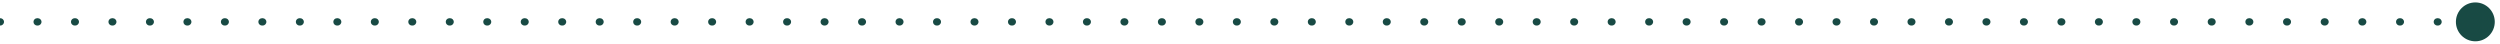 <?xml version="1.0" encoding="utf-8"?>
<svg xmlns="http://www.w3.org/2000/svg" fill="none" height="100%" overflow="visible" preserveAspectRatio="none" style="display: block;" viewBox="0 0 343 6" width="100%">
<path d="M293.107 3L293.107 2.5L293.107 2.5L293.107 3ZM336.95 3C336.95 4.473 338.144 5.667 339.617 5.667C341.09 5.667 342.283 4.473 342.283 3C342.283 1.527 341.09 0.333 339.617 0.333C338.144 0.333 336.95 1.527 336.95 3ZM0.05 3.5C0.327 3.5 0.55 3.276 0.55 3C0.55 2.724 0.327 2.5 0.05 2.5L0.05 3L0.05 3.5ZM5.092 2.5C4.816 2.5 4.592 2.724 4.592 3C4.592 3.276 4.816 3.5 5.092 3.5L5.092 3L5.092 2.5ZM5.193 3.5C5.469 3.5 5.693 3.276 5.693 3C5.693 2.724 5.469 2.5 5.193 2.5L5.193 3L5.193 3.5ZM10.234 2.5C9.958 2.5 9.734 2.724 9.734 3C9.734 3.276 9.958 3.5 10.234 3.5L10.234 3L10.234 2.5ZM10.335 3.5C10.611 3.5 10.835 3.276 10.835 3C10.835 2.724 10.611 2.5 10.335 2.5L10.335 3L10.335 3.5ZM15.376 2.5C15.1 2.5 14.876 2.724 14.876 3C14.876 3.276 15.1 3.5 15.376 3.5L15.376 3L15.376 2.5ZM15.477 3.5C15.753 3.5 15.977 3.276 15.977 3C15.977 2.724 15.753 2.5 15.477 2.5L15.477 3L15.477 3.5ZM20.518 2.5C20.242 2.5 20.018 2.724 20.018 3C20.018 3.276 20.242 3.5 20.518 3.5L20.518 3L20.518 2.5ZM20.619 3.5C20.895 3.5 21.119 3.276 21.119 3C21.119 2.724 20.895 2.5 20.619 2.5L20.619 3L20.619 3.5ZM25.661 2.5C25.385 2.5 25.161 2.724 25.161 3C25.161 3.276 25.385 3.5 25.661 3.5L25.661 3L25.661 2.5ZM25.762 3.5C26.038 3.5 26.262 3.276 26.262 3C26.262 2.724 26.038 2.5 25.762 2.5L25.762 3L25.762 3.5ZM30.803 2.5C30.527 2.5 30.303 2.724 30.303 3C30.303 3.276 30.527 3.5 30.803 3.5L30.803 3L30.803 2.5ZM30.904 3.5C31.18 3.5 31.404 3.276 31.404 3C31.404 2.724 31.18 2.5 30.904 2.5L30.904 3L30.904 3.5ZM35.945 2.5C35.669 2.5 35.445 2.724 35.445 3C35.445 3.276 35.669 3.5 35.945 3.5L35.945 3L35.945 2.5ZM36.046 3.5C36.322 3.5 36.546 3.276 36.546 3C36.546 2.724 36.322 2.5 36.046 2.5L36.046 3L36.046 3.5ZM41.087 2.5C40.811 2.5 40.587 2.724 40.587 3C40.587 3.276 40.811 3.5 41.087 3.5L41.087 3L41.087 2.5ZM41.188 3.5C41.464 3.5 41.688 3.276 41.688 3C41.688 2.724 41.464 2.5 41.188 2.5L41.188 3L41.188 3.5ZM46.23 2.5C45.953 2.5 45.73 2.724 45.73 3C45.73 3.276 45.953 3.5 46.23 3.5L46.23 3L46.23 2.5ZM46.331 3.5C46.607 3.5 46.831 3.276 46.831 3C46.831 2.724 46.607 2.5 46.331 2.5L46.331 3L46.331 3.5ZM51.372 2.5C51.096 2.5 50.872 2.724 50.872 3C50.872 3.276 51.096 3.5 51.372 3.5L51.372 3L51.372 2.5ZM51.473 3.5C51.749 3.5 51.973 3.276 51.973 3C51.973 2.724 51.749 2.5 51.473 2.5L51.473 3L51.473 3.5ZM56.514 2.5C56.238 2.5 56.014 2.724 56.014 3C56.014 3.276 56.238 3.5 56.514 3.5L56.514 3L56.514 2.5ZM56.615 3.5C56.891 3.5 57.115 3.276 57.115 3C57.115 2.724 56.891 2.5 56.615 2.5L56.615 3L56.615 3.5ZM61.656 2.5C61.38 2.5 61.156 2.724 61.156 3C61.156 3.276 61.38 3.5 61.656 3.5L61.656 3L61.656 2.5ZM61.757 3.5C62.033 3.5 62.257 3.276 62.257 3C62.257 2.724 62.033 2.5 61.757 2.5L61.757 3L61.757 3.5ZM66.799 2.5C66.522 2.5 66.299 2.724 66.299 3C66.299 3.276 66.522 3.5 66.799 3.5L66.799 3L66.799 2.5ZM66.899 3.5C67.176 3.5 67.399 3.276 67.399 3C67.399 2.724 67.176 2.5 66.899 2.5L66.899 3L66.899 3.5ZM71.941 2.5C71.665 2.5 71.441 2.724 71.441 3C71.441 3.276 71.665 3.5 71.941 3.5L71.941 3L71.941 2.5ZM72.042 3.5C72.318 3.5 72.542 3.276 72.542 3C72.542 2.724 72.318 2.5 72.042 2.5L72.042 3L72.042 3.5ZM77.083 2.5C76.807 2.5 76.583 2.724 76.583 3C76.583 3.276 76.807 3.5 77.083 3.5L77.083 3L77.083 2.5ZM77.184 3.5C77.46 3.5 77.684 3.276 77.684 3C77.684 2.724 77.46 2.5 77.184 2.5L77.184 3L77.184 3.5ZM82.225 2.5C81.949 2.5 81.725 2.724 81.725 3C81.725 3.276 81.949 3.5 82.225 3.5L82.225 3L82.225 2.5ZM82.326 3.5C82.602 3.5 82.826 3.276 82.826 3C82.826 2.724 82.602 2.5 82.326 2.5L82.326 3L82.326 3.5ZM87.368 2.5C87.091 2.5 86.868 2.724 86.868 3C86.868 3.276 87.091 3.5 87.368 3.5L87.368 3L87.368 2.5ZM87.468 3.5C87.745 3.5 87.968 3.276 87.968 3C87.968 2.724 87.745 2.5 87.468 2.5L87.468 3L87.468 3.5ZM92.51 2.5C92.234 2.5 92.01 2.724 92.01 3C92.01 3.276 92.234 3.5 92.51 3.5L92.51 3L92.51 2.5ZM92.611 3.5C92.887 3.5 93.111 3.276 93.111 3C93.111 2.724 92.887 2.5 92.611 2.5L92.611 3L92.611 3.5ZM97.652 2.5C97.376 2.5 97.152 2.724 97.152 3C97.152 3.276 97.376 3.5 97.652 3.5L97.652 3L97.652 2.5ZM97.753 3.5C98.029 3.5 98.253 3.276 98.253 3C98.253 2.724 98.029 2.5 97.753 2.5L97.753 3L97.753 3.5ZM102.794 2.5C102.518 2.5 102.294 2.724 102.294 3C102.294 3.276 102.518 3.5 102.794 3.5L102.794 3L102.794 2.5ZM102.895 3.5C103.171 3.5 103.395 3.276 103.395 3C103.395 2.724 103.171 2.5 102.895 2.5L102.895 3L102.895 3.5ZM107.936 2.5C107.66 2.5 107.436 2.724 107.436 3C107.436 3.276 107.66 3.5 107.936 3.5L107.936 3L107.936 2.5ZM108.037 3.5C108.313 3.5 108.537 3.276 108.537 3C108.537 2.724 108.313 2.5 108.037 2.5L108.037 3L108.037 3.5ZM113.079 2.5C112.803 2.5 112.579 2.724 112.579 3C112.579 3.276 112.803 3.5 113.079 3.5L113.079 3L113.079 2.5ZM113.18 3.5C113.456 3.5 113.68 3.276 113.68 3C113.68 2.724 113.456 2.5 113.18 2.5L113.18 3L113.18 3.5ZM118.221 2.5C117.945 2.5 117.721 2.724 117.721 3C117.721 3.276 117.945 3.5 118.221 3.5L118.221 3L118.221 2.5ZM118.322 3.5C118.598 3.5 118.822 3.276 118.822 3C118.822 2.724 118.598 2.5 118.322 2.5L118.322 3L118.322 3.5ZM123.363 2.5C123.087 2.5 122.863 2.724 122.863 3C122.863 3.276 123.087 3.5 123.363 3.5L123.363 3L123.363 2.5ZM123.464 3.5C123.74 3.5 123.964 3.276 123.964 3C123.964 2.724 123.74 2.5 123.464 2.5L123.464 3L123.464 3.5ZM128.505 2.5C128.229 2.5 128.005 2.724 128.005 3C128.005 3.276 128.229 3.5 128.505 3.5L128.505 3L128.505 2.5ZM128.606 3.5C128.882 3.5 129.106 3.276 129.106 3C129.106 2.724 128.882 2.5 128.606 2.5L128.606 3L128.606 3.5ZM133.648 2.5C133.371 2.5 133.148 2.724 133.148 3C133.148 3.276 133.371 3.5 133.648 3.5L133.648 3L133.648 2.5ZM133.748 3.5C134.025 3.5 134.248 3.276 134.248 3C134.248 2.724 134.025 2.5 133.748 2.5L133.748 3L133.748 3.5ZM138.79 2.5C138.514 2.5 138.29 2.724 138.29 3C138.29 3.276 138.514 3.5 138.79 3.5L138.79 3L138.79 2.5ZM138.891 3.5C139.167 3.5 139.391 3.276 139.391 3C139.391 2.724 139.167 2.5 138.891 2.5L138.891 3L138.891 3.5ZM143.932 2.5C143.656 2.5 143.432 2.724 143.432 3C143.432 3.276 143.656 3.5 143.932 3.5L143.932 3L143.932 2.5ZM144.033 3.5C144.309 3.5 144.533 3.276 144.533 3C144.533 2.724 144.309 2.5 144.033 2.5L144.033 3L144.033 3.5ZM149.074 2.5C148.798 2.5 148.574 2.724 148.574 3C148.574 3.276 148.798 3.5 149.074 3.5L149.074 3L149.074 2.5ZM149.175 3.5C149.451 3.5 149.675 3.276 149.675 3C149.675 2.724 149.451 2.5 149.175 2.5L149.175 3L149.175 3.5ZM154.217 2.5C153.94 2.5 153.717 2.724 153.717 3C153.717 3.276 153.94 3.5 154.217 3.5L154.217 3L154.217 2.5ZM154.317 3.5C154.594 3.5 154.817 3.276 154.817 3C154.817 2.724 154.594 2.5 154.317 2.5L154.317 3L154.317 3.5ZM159.359 2.5C159.083 2.5 158.859 2.724 158.859 3C158.859 3.276 159.083 3.5 159.359 3.5L159.359 3L159.359 2.5ZM159.46 3.5C159.736 3.5 159.96 3.276 159.96 3C159.96 2.724 159.736 2.5 159.46 2.5L159.46 3L159.46 3.5ZM164.501 2.5C164.225 2.5 164.001 2.724 164.001 3C164.001 3.276 164.225 3.5 164.501 3.5L164.501 3L164.501 2.5ZM164.602 3.5C164.878 3.5 165.102 3.276 165.102 3C165.102 2.724 164.878 2.5 164.602 2.5L164.602 3L164.602 3.5ZM169.643 2.5C169.367 2.5 169.143 2.724 169.143 3C169.143 3.276 169.367 3.5 169.643 3.5L169.643 3L169.643 2.5ZM169.744 3.5C170.02 3.5 170.244 3.276 170.244 3C170.244 2.724 170.02 2.5 169.744 2.5L169.744 3L169.744 3.5ZM174.785 2.5C174.509 2.5 174.285 2.724 174.285 3C174.285 3.276 174.509 3.5 174.785 3.5L174.785 3L174.785 2.5ZM174.886 3.5C175.162 3.5 175.386 3.276 175.386 3C175.386 2.724 175.162 2.5 174.886 2.5L174.886 3L174.886 3.5ZM179.928 2.5C179.652 2.5 179.428 2.724 179.428 3C179.428 3.276 179.652 3.5 179.928 3.5L179.928 3L179.928 2.5ZM180.029 3.5C180.305 3.5 180.529 3.276 180.529 3C180.529 2.724 180.305 2.5 180.029 2.5L180.029 3L180.029 3.5ZM185.07 2.5C184.794 2.5 184.57 2.724 184.57 3C184.57 3.276 184.794 3.5 185.07 3.5L185.07 3L185.07 2.5ZM185.171 3.5C185.447 3.5 185.671 3.276 185.671 3C185.671 2.724 185.447 2.5 185.171 2.5L185.171 3L185.171 3.5ZM190.212 2.5C189.936 2.5 189.712 2.724 189.712 3C189.712 3.276 189.936 3.5 190.212 3.5L190.212 3L190.212 2.5ZM190.313 3.5C190.589 3.5 190.813 3.276 190.813 3C190.813 2.724 190.589 2.5 190.313 2.5L190.313 3L190.313 3.5ZM195.354 2.5C195.078 2.5 194.854 2.724 194.854 3C194.854 3.276 195.078 3.5 195.354 3.5L195.354 3L195.354 2.5ZM195.455 3.5C195.731 3.5 195.955 3.276 195.955 3C195.955 2.724 195.731 2.5 195.455 2.5L195.455 3L195.455 3.5ZM200.497 2.5C200.22 2.5 199.997 2.724 199.997 3C199.997 3.276 200.22 3.5 200.497 3.5L200.497 3L200.497 2.5ZM200.597 3.5C200.874 3.5 201.097 3.276 201.097 3C201.097 2.724 200.874 2.5 200.597 2.5L200.597 3L200.597 3.5ZM205.639 2.5C205.363 2.5 205.139 2.724 205.139 3C205.139 3.276 205.363 3.5 205.639 3.5L205.639 3L205.639 2.5ZM205.74 3.5C206.016 3.5 206.24 3.276 206.24 3C206.24 2.724 206.016 2.5 205.74 2.5L205.74 3L205.74 3.5ZM210.781 2.5C210.505 2.5 210.281 2.724 210.281 3C210.281 3.276 210.505 3.5 210.781 3.5L210.781 3L210.781 2.5ZM210.882 3.5C211.158 3.5 211.382 3.276 211.382 3C211.382 2.724 211.158 2.5 210.882 2.5L210.882 3L210.882 3.5ZM215.923 2.5C215.647 2.5 215.423 2.724 215.423 3C215.423 3.276 215.647 3.5 215.923 3.5L215.923 3L215.923 2.5ZM216.024 3.5C216.3 3.5 216.524 3.276 216.524 3C216.524 2.724 216.3 2.5 216.024 2.5L216.024 3L216.024 3.5ZM221.066 2.5C220.789 2.5 220.566 2.724 220.566 3C220.566 3.276 220.789 3.5 221.066 3.5L221.066 3L221.066 2.5ZM221.166 3.5C221.442 3.5 221.666 3.276 221.666 3C221.666 2.724 221.442 2.5 221.166 2.5L221.166 3L221.166 3.5ZM226.208 2.5C225.932 2.5 225.708 2.724 225.708 3C225.708 3.276 225.932 3.5 226.208 3.5L226.208 3L226.208 2.5ZM226.309 3.5C226.585 3.5 226.809 3.276 226.809 3C226.809 2.724 226.585 2.5 226.309 2.5L226.309 3L226.309 3.5ZM231.35 2.5C231.074 2.5 230.85 2.724 230.85 3C230.85 3.276 231.074 3.5 231.35 3.5L231.35 3L231.35 2.5ZM231.451 3.5C231.727 3.5 231.951 3.276 231.951 3C231.951 2.724 231.727 2.5 231.451 2.5L231.451 3L231.451 3.5ZM236.492 2.5C236.216 2.5 235.992 2.724 235.992 3C235.992 3.276 236.216 3.5 236.492 3.5L236.492 3L236.492 2.5ZM236.593 3.5C236.869 3.5 237.093 3.276 237.093 3C237.093 2.724 236.869 2.5 236.593 2.5L236.593 3L236.593 3.5ZM241.634 2.5C241.358 2.5 241.134 2.724 241.134 3C241.134 3.276 241.358 3.5 241.634 3.5L241.634 3L241.634 2.5ZM241.735 3.5C242.011 3.5 242.235 3.276 242.235 3C242.235 2.724 242.011 2.5 241.735 2.5L241.735 3L241.735 3.5ZM246.777 2.5C246.501 2.5 246.277 2.724 246.277 3C246.277 3.276 246.501 3.5 246.777 3.5L246.777 3L246.777 2.5ZM246.877 3.5C247.154 3.5 247.377 3.276 247.377 3C247.377 2.724 247.154 2.5 246.877 2.5L246.877 3L246.877 3.5ZM251.919 2.5C251.643 2.5 251.419 2.724 251.419 3C251.419 3.276 251.643 3.5 251.919 3.5L251.919 3L251.919 2.5ZM252.02 3.5C252.296 3.5 252.52 3.276 252.52 3C252.52 2.724 252.296 2.5 252.02 2.5L252.02 3L252.02 3.5ZM257.061 2.5C256.785 2.5 256.561 2.724 256.561 3C256.561 3.276 256.785 3.5 257.061 3.5L257.061 3L257.061 2.5ZM257.162 3.5C257.438 3.5 257.662 3.276 257.662 3C257.662 2.724 257.438 2.5 257.162 2.5L257.162 3L257.162 3.5ZM262.203 2.5C261.927 2.5 261.703 2.724 261.703 3C261.703 3.276 261.927 3.5 262.203 3.5L262.203 3L262.203 2.5ZM262.304 3.5C262.58 3.5 262.804 3.276 262.804 3C262.804 2.724 262.58 2.5 262.304 2.5L262.304 3L262.304 3.5ZM267.346 2.5C267.069 2.5 266.846 2.724 266.846 3C266.846 3.276 267.069 3.5 267.346 3.5L267.346 3L267.346 2.5ZM267.446 3.5C267.723 3.5 267.946 3.276 267.946 3C267.946 2.724 267.723 2.5 267.446 2.5L267.446 3L267.446 3.5ZM272.488 2.5C272.212 2.5 271.988 2.724 271.988 3C271.988 3.276 272.212 3.5 272.488 3.5L272.488 3L272.488 2.5ZM272.589 3.5C272.865 3.5 273.089 3.276 273.089 3C273.089 2.724 272.865 2.5 272.589 2.5L272.589 3L272.589 3.5ZM277.63 2.5C277.354 2.5 277.13 2.724 277.13 3C277.13 3.276 277.354 3.5 277.63 3.5L277.63 3L277.63 2.5ZM277.731 3.5C278.007 3.5 278.231 3.276 278.231 3C278.231 2.724 278.007 2.5 277.731 2.5L277.731 3L277.731 3.5ZM282.772 2.5C282.496 2.5 282.272 2.724 282.272 3C282.272 3.276 282.496 3.5 282.772 3.5L282.772 3L282.772 2.5ZM282.873 3.5C283.149 3.5 283.373 3.276 283.373 3C283.373 2.724 283.149 2.5 282.873 2.5L282.873 3L282.873 3.5ZM287.915 2.5C287.638 2.5 287.415 2.724 287.415 3C287.415 3.276 287.638 3.5 287.915 3.5L287.915 3L287.915 2.5ZM288.015 3.5C288.292 3.5 288.515 3.276 288.515 3C288.515 2.724 288.292 2.5 288.015 2.5L288.015 3L288.015 3.5ZM293.057 2.5C292.781 2.5 292.557 2.724 292.557 3C292.557 3.276 292.781 3.5 293.057 3.5L293.057 3L293.057 2.5ZM293.158 3.5C293.434 3.5 293.658 3.276 293.658 3C293.658 2.724 293.434 2.5 293.158 2.5V3V3.5ZM298.224 2.5C297.948 2.5 297.724 2.724 297.724 3C297.724 3.276 297.948 3.5 298.224 3.5V3V2.5ZM298.326 3.5C298.602 3.5 298.826 3.276 298.826 3C298.826 2.724 298.602 2.5 298.326 2.5V3V3.5ZM303.392 2.5C303.116 2.5 302.892 2.724 302.892 3C302.892 3.276 303.116 3.5 303.392 3.5V3V2.5ZM303.493 3.5C303.769 3.5 303.993 3.276 303.993 3C303.993 2.724 303.769 2.5 303.493 2.5V3V3.5ZM308.56 2.5C308.284 2.5 308.06 2.724 308.06 3C308.06 3.276 308.284 3.5 308.56 3.5V3V2.5ZM308.661 3.5C308.937 3.5 309.161 3.276 309.161 3C309.161 2.724 308.937 2.5 308.661 2.5V3V3.5ZM313.727 2.5C313.451 2.5 313.227 2.724 313.227 3C313.227 3.276 313.451 3.5 313.727 3.5V3V2.5ZM313.829 3.5C314.105 3.5 314.329 3.276 314.329 3C314.329 2.724 314.105 2.5 313.829 2.5V3V3.5ZM318.895 2.5C318.619 2.5 318.395 2.724 318.395 3C318.395 3.276 318.619 3.5 318.895 3.5V3V2.5ZM318.997 3.5C319.273 3.5 319.497 3.276 319.497 3C319.497 2.724 319.273 2.5 318.997 2.5V3V3.5ZM324.063 2.5C323.787 2.5 323.563 2.724 323.563 3C323.563 3.276 323.787 3.5 324.063 3.5V3V2.5ZM324.164 3.5C324.44 3.5 324.664 3.276 324.664 3C324.664 2.724 324.44 2.5 324.164 2.5V3V3.5ZM329.231 2.5C328.955 2.5 328.731 2.724 328.731 3C328.731 3.276 328.955 3.5 329.231 3.5V3V2.5ZM329.332 3.5C329.608 3.5 329.832 3.276 329.832 3C329.832 2.724 329.608 2.5 329.332 2.5V3V3.5ZM334.398 2.5C334.122 2.5 333.898 2.724 333.898 3C333.898 3.276 334.122 3.5 334.398 3.5V3V2.5ZM334.5 3.5C334.776 3.5 335 3.276 335 3C335 2.724 334.776 2.5 334.5 2.5V3V3.5ZM339.566 2.5C339.29 2.5 339.066 2.724 339.066 3C339.066 3.276 339.29 3.5 339.566 3.5V3V2.5ZM0 3L2.60294e-08 3.5L0.05 3.5L0.05 3L0.05 2.5L-2.60294e-08 2.5L0 3ZM5.092 3L5.092 3.5L5.193 3.5L5.193 3L5.193 2.5L5.092 2.5L5.092 3ZM10.234 3L10.234 3.5L10.335 3.5L10.335 3L10.335 2.5L10.234 2.5L10.234 3ZM15.376 3L15.376 3.5L15.477 3.5L15.477 3L15.477 2.5L15.376 2.5L15.376 3ZM20.518 3L20.518 3.5L20.619 3.5L20.619 3L20.619 2.5L20.518 2.5L20.518 3ZM25.661 3L25.661 3.5L25.762 3.5L25.762 3L25.762 2.5L25.661 2.5L25.661 3ZM30.803 3L30.803 3.5L30.904 3.5L30.904 3L30.904 2.5L30.803 2.5L30.803 3ZM35.945 3L35.945 3.5L36.046 3.5L36.046 3L36.046 2.5L35.945 2.5L35.945 3ZM41.087 3L41.087 3.5L41.188 3.5L41.188 3L41.188 2.5L41.087 2.5L41.087 3ZM46.23 3L46.23 3.5L46.331 3.5L46.331 3L46.331 2.5L46.23 2.5L46.23 3ZM51.372 3L51.372 3.5L51.473 3.5L51.473 3L51.473 2.5L51.372 2.5L51.372 3ZM56.514 3L56.514 3.5L56.615 3.5L56.615 3L56.615 2.5L56.514 2.5L56.514 3ZM61.656 3L61.656 3.5L61.757 3.5L61.757 3L61.757 2.5L61.656 2.5L61.656 3ZM66.799 3L66.799 3.5L66.899 3.5L66.899 3L66.899 2.5L66.799 2.5L66.799 3ZM71.941 3L71.941 3.5L72.042 3.5L72.042 3L72.042 2.5L71.941 2.5L71.941 3ZM77.083 3L77.083 3.5L77.184 3.5L77.184 3L77.184 2.5L77.083 2.5L77.083 3ZM82.225 3L82.225 3.5L82.326 3.5L82.326 3L82.326 2.5L82.225 2.5L82.225 3ZM87.368 3L87.368 3.5L87.468 3.5L87.468 3L87.468 2.5L87.368 2.5L87.368 3ZM92.51 3L92.51 3.5L92.611 3.5L92.611 3L92.611 2.5L92.51 2.5L92.51 3ZM97.652 3L97.652 3.5L97.753 3.5L97.753 3L97.753 2.5L97.652 2.5L97.652 3ZM102.794 3L102.794 3.5L102.895 3.5L102.895 3L102.895 2.5L102.794 2.5L102.794 3ZM107.936 3L107.936 3.5L108.037 3.5L108.037 3L108.037 2.5L107.936 2.5L107.936 3ZM113.079 3L113.079 3.5L113.18 3.5L113.18 3L113.18 2.5L113.079 2.5L113.079 3ZM118.221 3L118.221 3.5L118.322 3.5L118.322 3L118.322 2.5L118.221 2.5L118.221 3ZM123.363 3L123.363 3.5L123.464 3.5L123.464 3L123.464 2.5L123.363 2.5L123.363 3ZM128.505 3L128.505 3.5L128.606 3.5L128.606 3L128.606 2.5L128.505 2.5L128.505 3ZM133.648 3L133.648 3.5L133.748 3.5L133.748 3L133.748 2.5L133.648 2.5L133.648 3ZM138.79 3L138.79 3.5L138.891 3.5L138.891 3L138.891 2.5L138.79 2.5L138.79 3ZM143.932 3L143.932 3.5L144.033 3.5L144.033 3L144.033 2.5L143.932 2.5L143.932 3ZM149.074 3L149.074 3.5L149.175 3.5L149.175 3L149.175 2.5L149.074 2.5L149.074 3ZM154.217 3L154.217 3.5L154.317 3.5L154.317 3L154.317 2.5L154.217 2.5L154.217 3ZM159.359 3L159.359 3.5L159.46 3.5L159.46 3L159.46 2.5L159.359 2.5L159.359 3ZM164.501 3L164.501 3.5L164.602 3.5L164.602 3L164.602 2.5L164.501 2.5L164.501 3ZM169.643 3L169.643 3.5L169.744 3.5L169.744 3L169.744 2.5L169.643 2.5L169.643 3ZM174.785 3L174.785 3.5L174.886 3.5L174.886 3L174.886 2.5L174.785 2.5L174.785 3ZM179.928 3L179.928 3.5L180.029 3.5L180.029 3L180.029 2.5L179.928 2.5L179.928 3ZM185.07 3L185.07 3.5L185.171 3.5L185.171 3L185.171 2.5L185.07 2.5L185.07 3ZM190.212 3L190.212 3.5L190.313 3.5L190.313 3L190.313 2.5L190.212 2.5L190.212 3ZM195.354 3L195.354 3.5L195.455 3.5L195.455 3L195.455 2.5L195.354 2.5L195.354 3ZM200.497 3L200.497 3.5L200.597 3.5L200.597 3L200.597 2.5L200.497 2.5L200.497 3ZM205.639 3L205.639 3.5L205.74 3.5L205.74 3L205.74 2.5L205.639 2.5L205.639 3ZM210.781 3L210.781 3.5L210.882 3.5L210.882 3L210.882 2.5L210.781 2.5L210.781 3ZM215.923 3L215.923 3.5L216.024 3.5L216.024 3L216.024 2.5L215.923 2.5L215.923 3ZM221.066 3L221.066 3.5L221.166 3.5L221.166 3L221.166 2.5L221.066 2.5L221.066 3ZM226.208 3L226.208 3.5L226.309 3.5L226.309 3L226.309 2.5L226.208 2.5L226.208 3ZM231.35 3L231.35 3.5L231.451 3.5L231.451 3L231.451 2.5L231.35 2.5L231.35 3ZM236.492 3L236.492 3.5L236.593 3.5L236.593 3L236.593 2.5L236.492 2.5L236.492 3ZM241.634 3L241.634 3.5L241.735 3.5L241.735 3L241.735 2.5L241.634 2.5L241.634 3ZM246.777 3L246.777 3.5L246.877 3.5L246.877 3L246.877 2.5L246.777 2.5L246.777 3ZM251.919 3L251.919 3.5L252.02 3.5L252.02 3L252.02 2.5L251.919 2.5L251.919 3ZM257.061 3L257.061 3.5L257.162 3.5L257.162 3L257.162 2.5L257.061 2.5L257.061 3ZM262.203 3L262.203 3.5L262.304 3.5L262.304 3L262.304 2.5L262.203 2.5L262.203 3ZM267.346 3L267.346 3.5L267.446 3.5L267.446 3L267.446 2.5L267.346 2.5L267.346 3ZM272.488 3L272.488 3.5L272.589 3.5L272.589 3L272.589 2.5L272.488 2.5L272.488 3ZM277.63 3L277.63 3.5L277.731 3.5L277.731 3L277.731 2.5L277.63 2.5L277.63 3ZM282.772 3L282.772 3.5L282.873 3.5L282.873 3L282.873 2.5L282.772 2.5L282.772 3ZM287.915 3L287.915 3.5L288.015 3.5L288.015 3L288.015 2.5L287.915 2.5L287.915 3ZM293.057 3L293.057 3.5L293.107 3.5L293.107 3L293.107 2.5L293.057 2.5L293.057 3ZM293.107 3V3.5H293.158V3V2.5H293.107V3ZM298.224 3V3.5H298.326V3V2.5H298.224V3ZM303.392 3V3.5H303.493V3V2.5H303.392V3ZM308.56 3V3.5H308.661V3V2.5H308.56V3ZM313.727 3V3.5H313.829V3V2.5H313.727V3ZM318.895 3V3.5H318.997V3V2.5H318.895V3ZM324.063 3V3.5H324.164V3V2.5H324.063V3ZM329.231 3V3.5H329.332V3V2.5H329.231V3ZM334.398 3V3.5H334.5V3V2.5H334.398V3ZM339.566 3V3.5H339.617V3V2.5H339.566V3Z" fill="#184A44" id="Vector 2"/>
</svg>